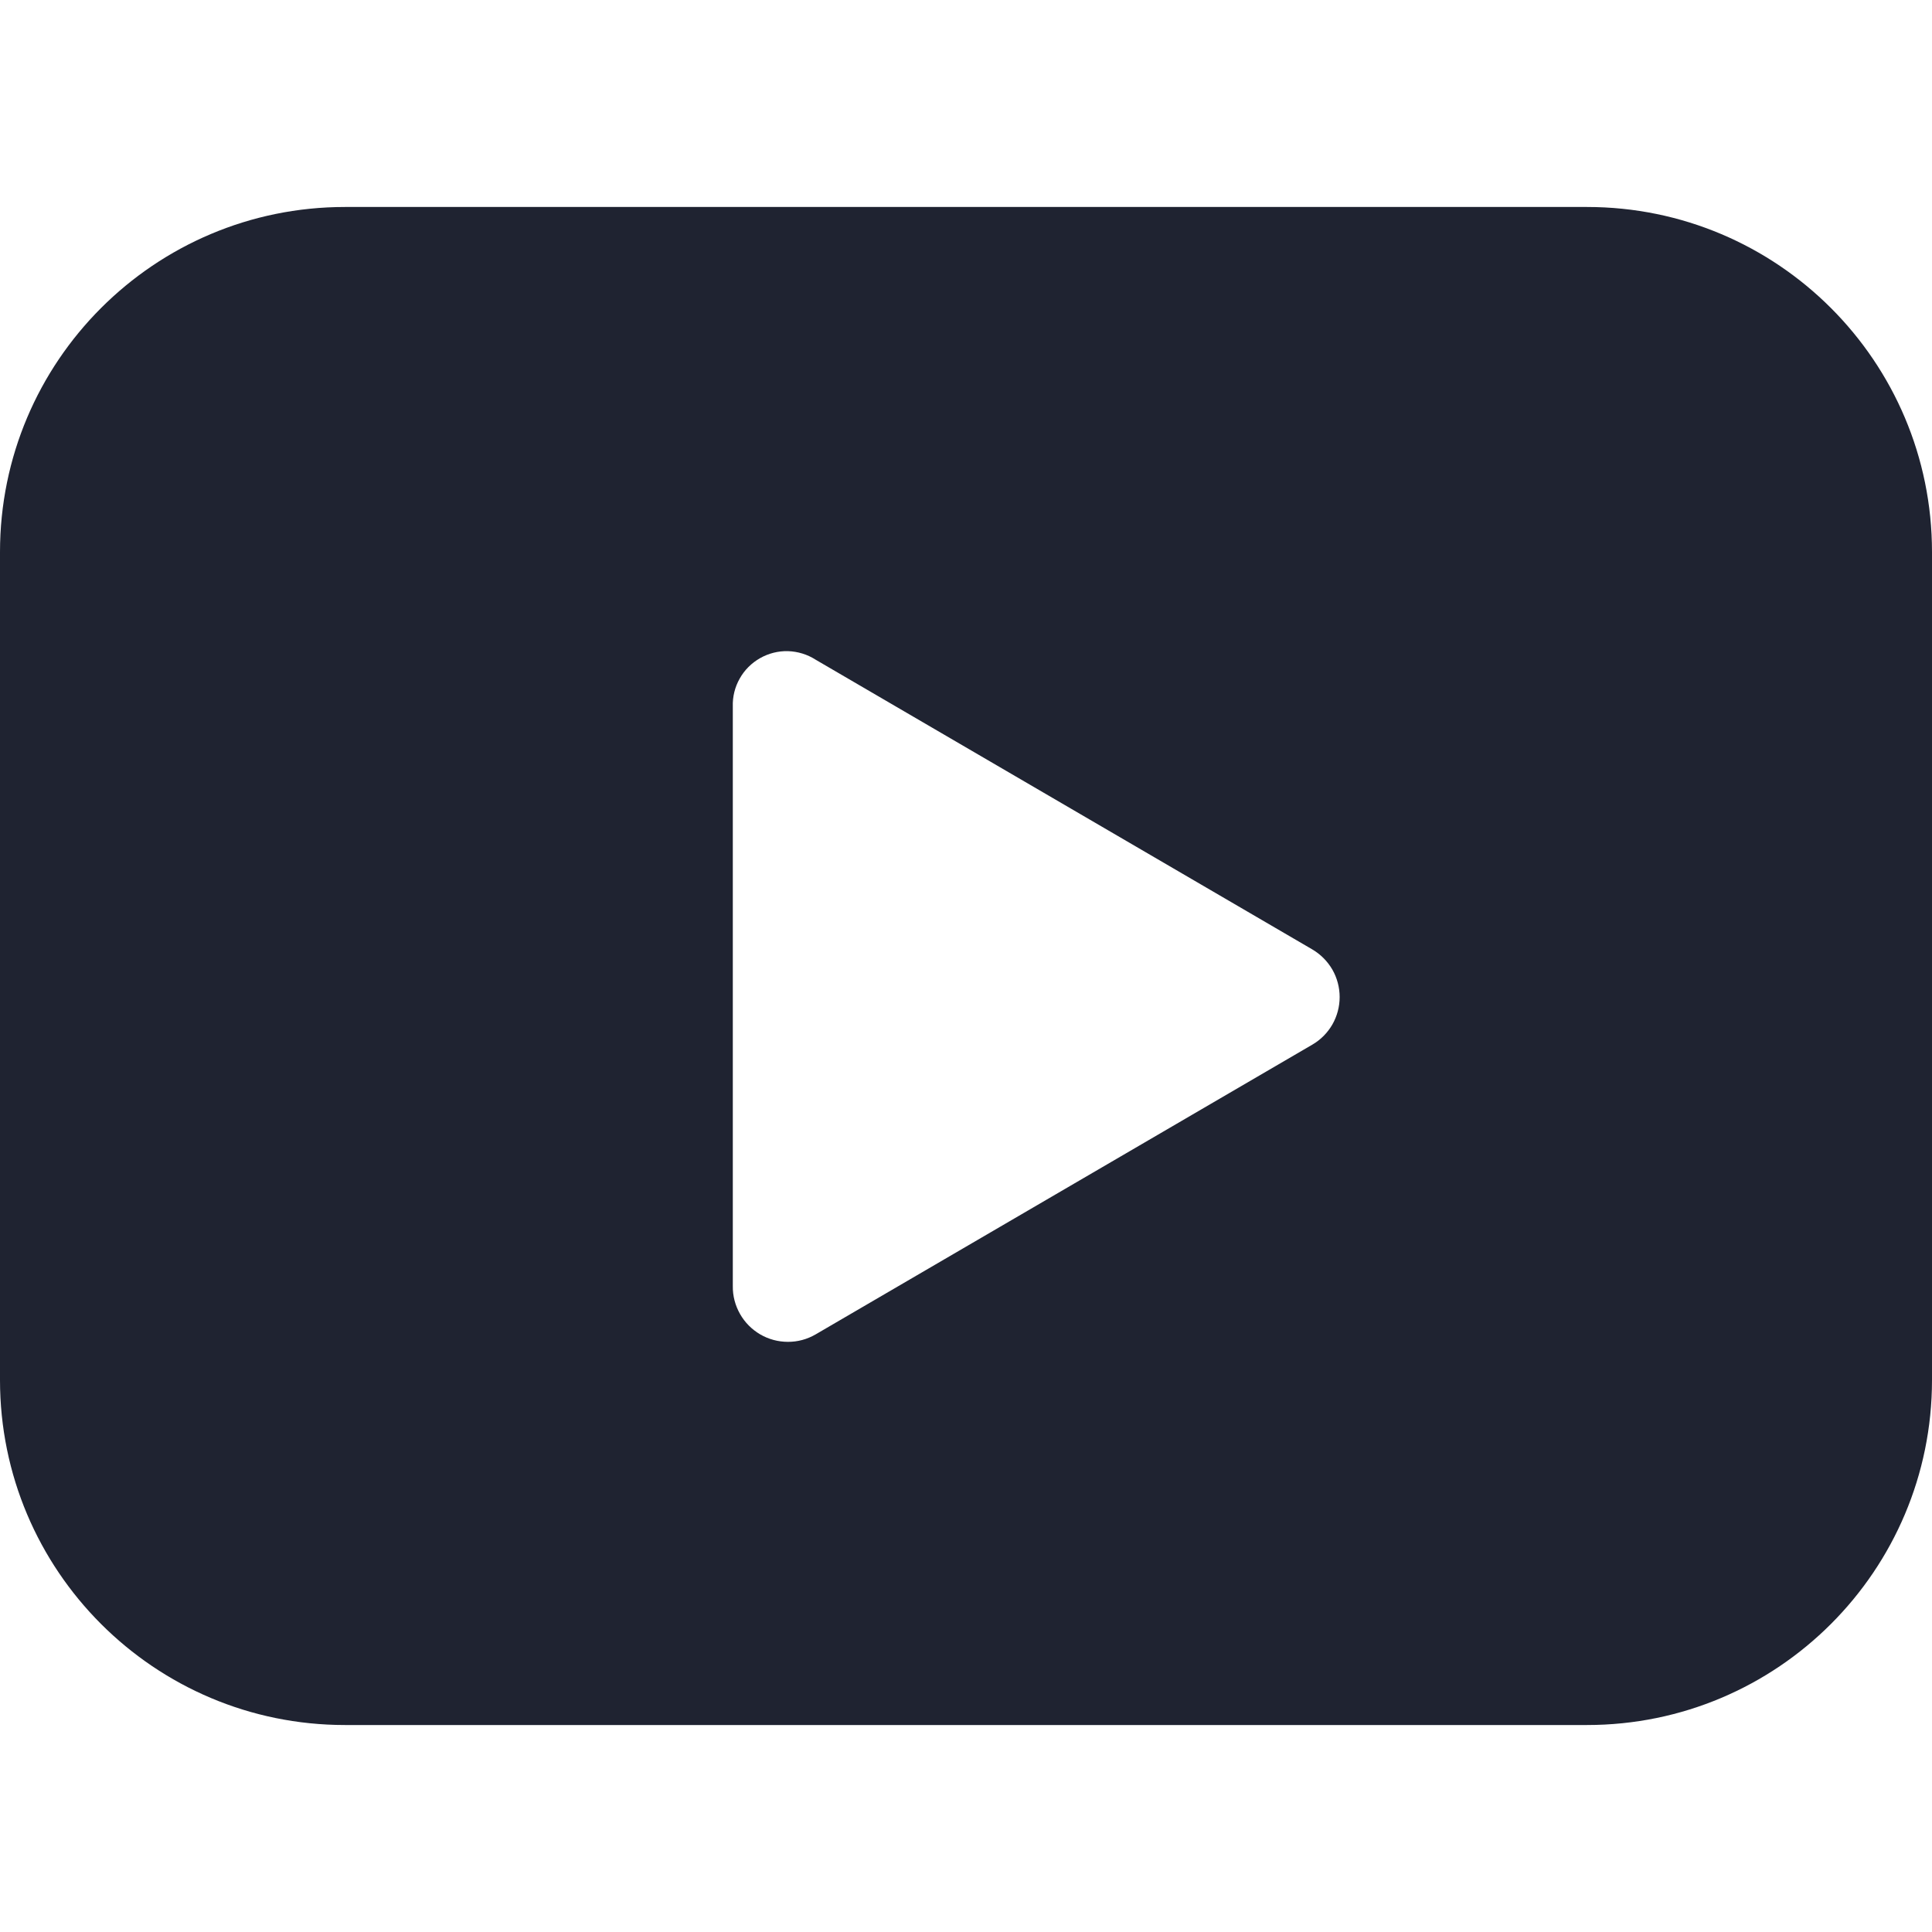 <svg width="30" height="30" viewBox="0 0 30 30" fill="none" xmlns="http://www.w3.org/2000/svg">
<path fill-rule="evenodd" clip-rule="evenodd" d="M0 8.572C0 5.613 2.398 3.214 5.357 3.214H24.643C27.602 3.214 30 5.613 30 8.572V21.429C30 24.387 27.602 26.786 24.643 26.786H5.357C2.398 26.786 0 24.387 0 21.429V8.572ZM11.379 10.972V19.971C11.377 20.123 11.416 20.271 11.491 20.403C11.565 20.534 11.673 20.643 11.804 20.72C11.934 20.796 12.083 20.836 12.234 20.836C12.385 20.837 12.533 20.797 12.664 20.721L20.378 16.221C20.507 16.146 20.614 16.038 20.689 15.908C20.763 15.778 20.802 15.632 20.802 15.482C20.802 15.333 20.763 15.186 20.689 15.056C20.614 14.927 20.507 14.819 20.378 14.743L12.664 10.243C12.536 10.161 12.388 10.116 12.236 10.111C12.084 10.107 11.934 10.145 11.802 10.22C11.67 10.295 11.56 10.404 11.486 10.537C11.411 10.669 11.374 10.819 11.379 10.972Z" fill="#1F2331"/>
</svg>
